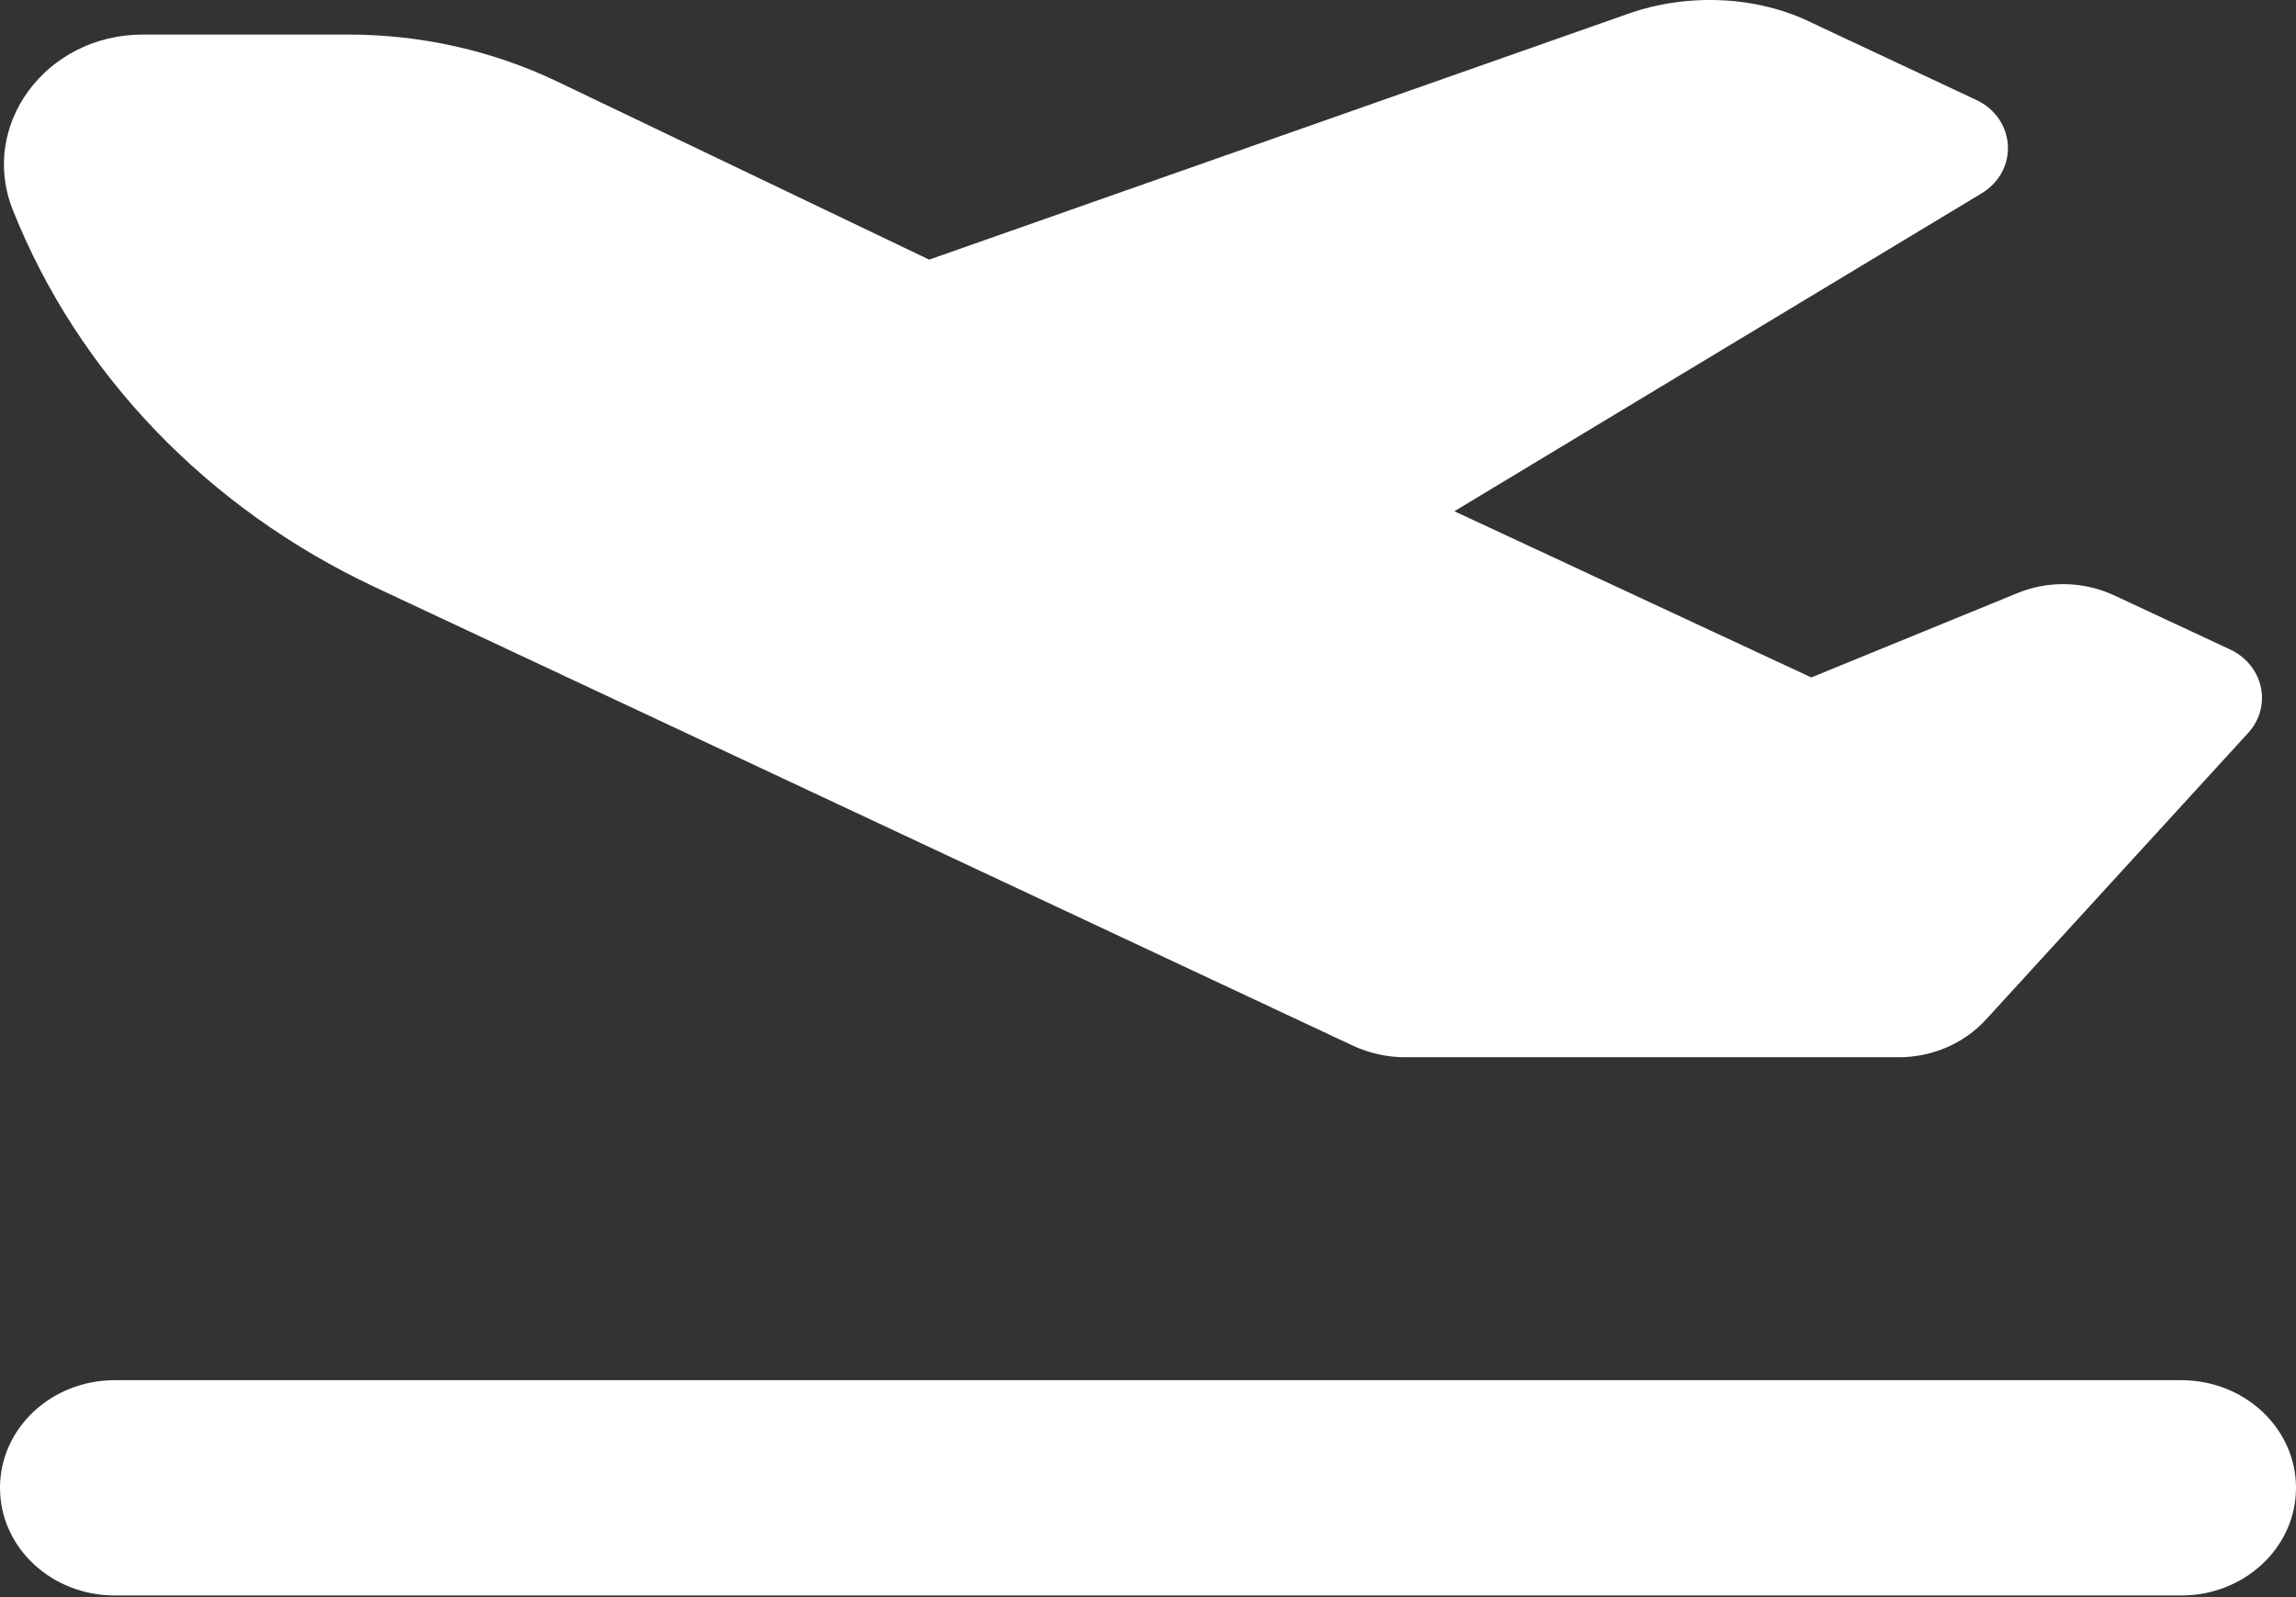 <?xml version="1.0" encoding="UTF-8"?> <svg xmlns="http://www.w3.org/2000/svg" width="69" height="48" viewBox="0 0 69 48" fill="none"><rect x="0" y="0" width="69" height="48" fill="#333333" stroke="none"/> <path d="M16.754 2.454C14.813 1.524 12.657 1.039 10.479 1.039H4.291C1.38 1.039 -0.636 3.764 0.388 6.317C2.35 11.24 6.242 15.284 11.256 17.64L40.667 31.431C41.152 31.653 41.68 31.774 42.219 31.774H57.065C58.068 31.774 59.027 31.36 59.683 30.642L67.562 22.028C68.293 21.229 68.028 19.996 67.024 19.521L63.557 17.903C62.634 17.468 61.554 17.438 60.612 17.832L54.434 20.36L43.707 15.365L59.551 5.811C60.676 5.133 60.585 3.565 59.39 3.003L54.445 0.683C52.817 -0.122 50.726 -0.22 48.936 0.412L27.924 7.803L16.754 2.454ZM69 44.716C69 42.926 67.455 41.48 65.55 41.48H3.45C1.542 41.48 6.94012e-05 42.926 6.94012e-05 44.716C6.94012e-05 46.505 1.542 47.951 3.45 47.951H65.55C67.455 47.951 69 46.505 69 44.716Z" fill="white"></path> </svg> 